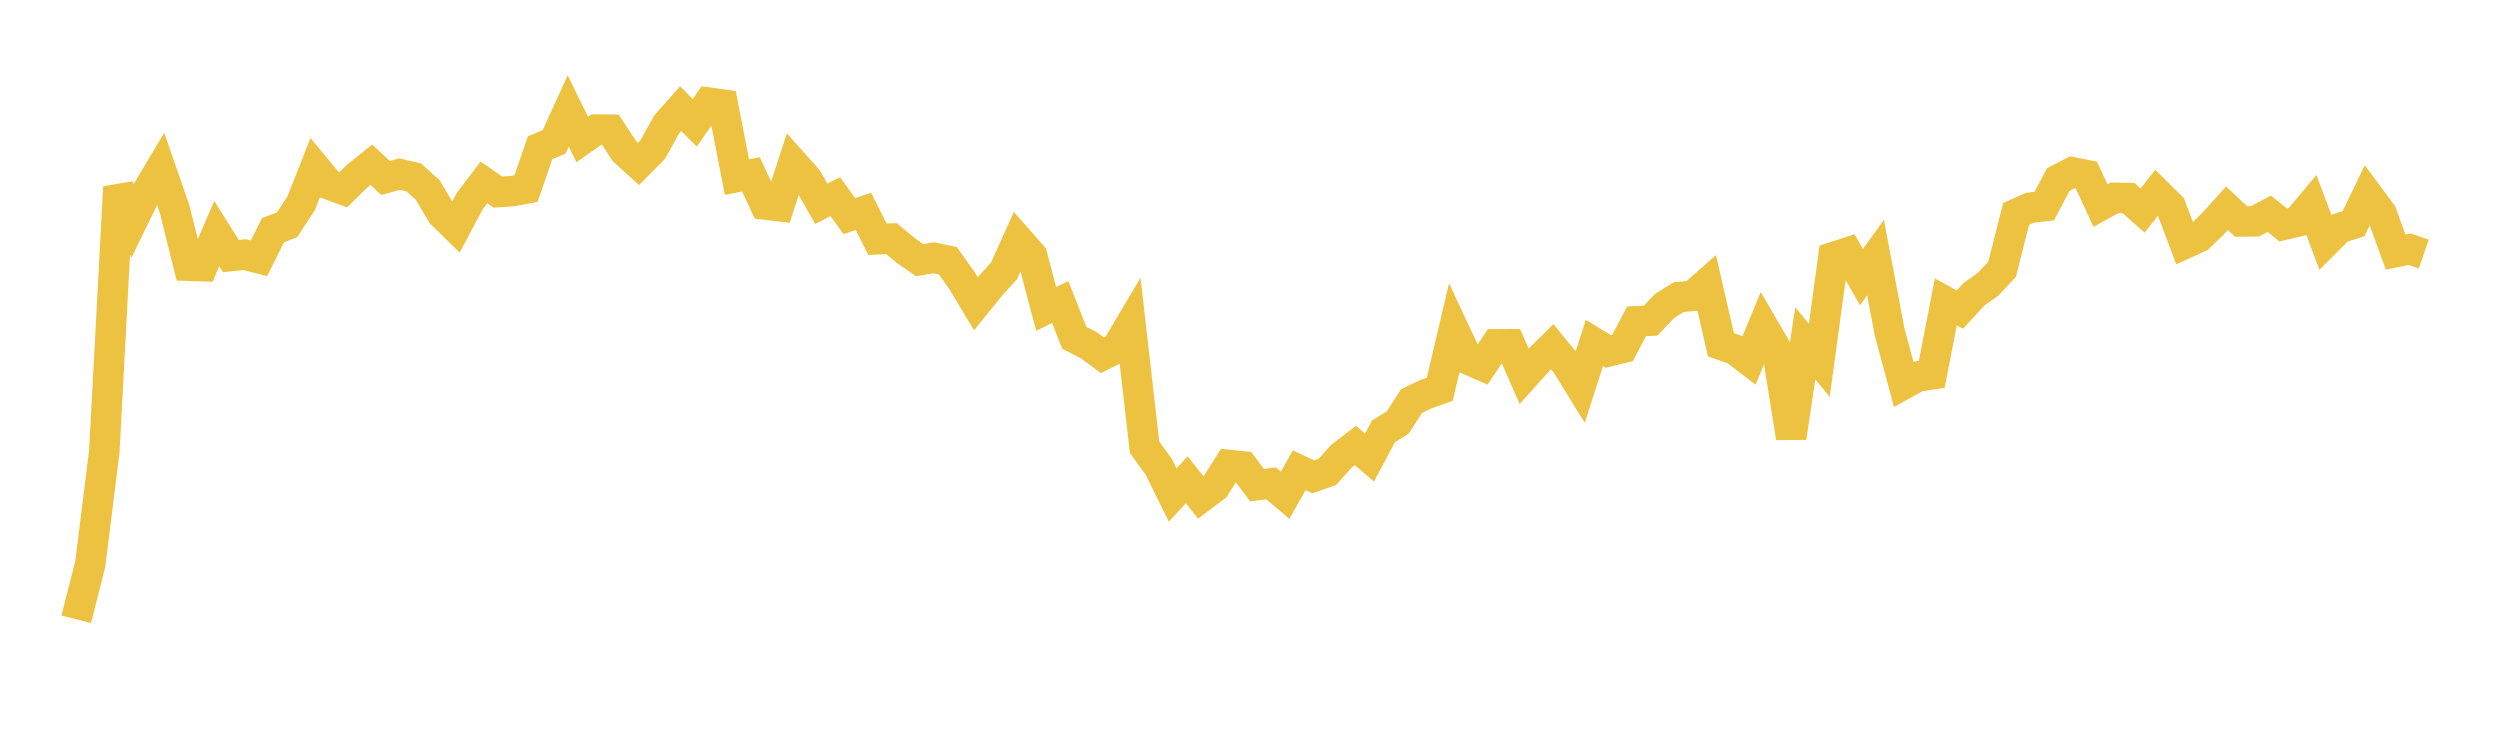 <svg width="164" height="48" xmlns="http://www.w3.org/2000/svg" xmlns:xlink="http://www.w3.org/1999/xlink"><path fill="none" stroke="rgb(237,194,64)" stroke-width="2" d="M5,40.624L5.922,37L6.844,29.6L7.766,12.275L8.689,14.491L9.611,12.608L10.533,11.065L11.455,13.721L12.377,17.431L13.299,17.463L14.222,15.326L15.144,16.796L16.066,16.704L16.988,16.944L17.91,15.104L18.832,14.745L19.754,13.336L20.677,10.996L21.599,12.106L22.521,12.448L23.443,11.542L24.365,10.805L25.287,11.677L26.21,11.419L27.132,11.633L28.054,12.458L28.976,14.013L29.898,14.918L30.82,13.183L31.743,11.966L32.665,12.602L33.587,12.54L34.509,12.368L35.431,9.69L36.353,9.305L37.275,7.277L38.198,9.151L39.12,8.501L40.042,8.508L40.964,9.918L41.886,10.755L42.808,9.828L43.731,8.167L44.653,7.126L45.575,8.062L46.497,6.734L47.419,6.864L48.341,11.616L49.263,11.441L50.186,13.418L51.108,13.525L52.03,10.712L52.952,11.745L53.874,13.368L54.796,12.902L55.719,14.179L56.641,13.871L57.563,15.697L58.485,15.653L59.407,16.424L60.329,17.068L61.251,16.911L62.174,17.103L63.096,18.389L64.018,19.927L64.94,18.788L65.862,17.768L66.784,15.727L67.707,16.779L68.629,20.266L69.551,19.813L70.473,22.16L71.395,22.626L72.317,23.307L73.24,22.841L74.162,21.287L75.084,29.341L76.006,30.609L76.928,32.474L77.85,31.474L78.772,32.637L79.695,31.945L80.617,30.5L81.539,30.596L82.461,31.826L83.383,31.709L84.305,32.492L85.228,30.848L86.15,31.282L87.072,30.959L87.994,29.931L88.916,29.222L89.838,30.019L90.76,28.293L91.683,27.724L92.605,26.309L93.527,25.862L94.449,25.534L95.371,21.612L96.293,23.574L97.216,23.98L98.138,22.59L99.06,22.584L99.982,24.681L100.904,23.658L101.826,22.744L102.749,23.876L103.671,25.365L104.593,22.494L105.515,23.055L106.437,22.827L107.359,21.077L108.281,21.036L109.204,20.064L110.126,19.49L111.048,19.409L111.97,18.595L112.892,22.618L113.814,22.938L114.737,23.647L115.659,21.406L116.581,22.986L117.503,28.712L118.425,22.522L119.347,23.637L120.269,16.87L121.192,16.569L122.114,18.18L123.036,16.897L123.958,21.774L124.88,25.205L125.802,24.696L126.725,24.557L127.647,19.802L128.569,20.312L129.491,19.305L130.413,18.65L131.335,17.674L132.257,14.034L133.18,13.626L134.102,13.523L135.024,11.779L135.946,11.301L136.868,11.484L137.79,13.488L138.713,12.977L139.635,12.997L140.557,13.811L141.479,12.639L142.401,13.546L143.323,15.986L144.246,15.567L145.168,14.682L146.09,13.66L147.012,14.528L147.934,14.519L148.856,14.02L149.778,14.754L150.701,14.54L151.623,13.436L152.545,15.894L153.467,14.97L154.389,14.676L155.311,12.765L156.234,14.006L157.156,16.534L158.078,16.348L159,16.668"></path></svg>